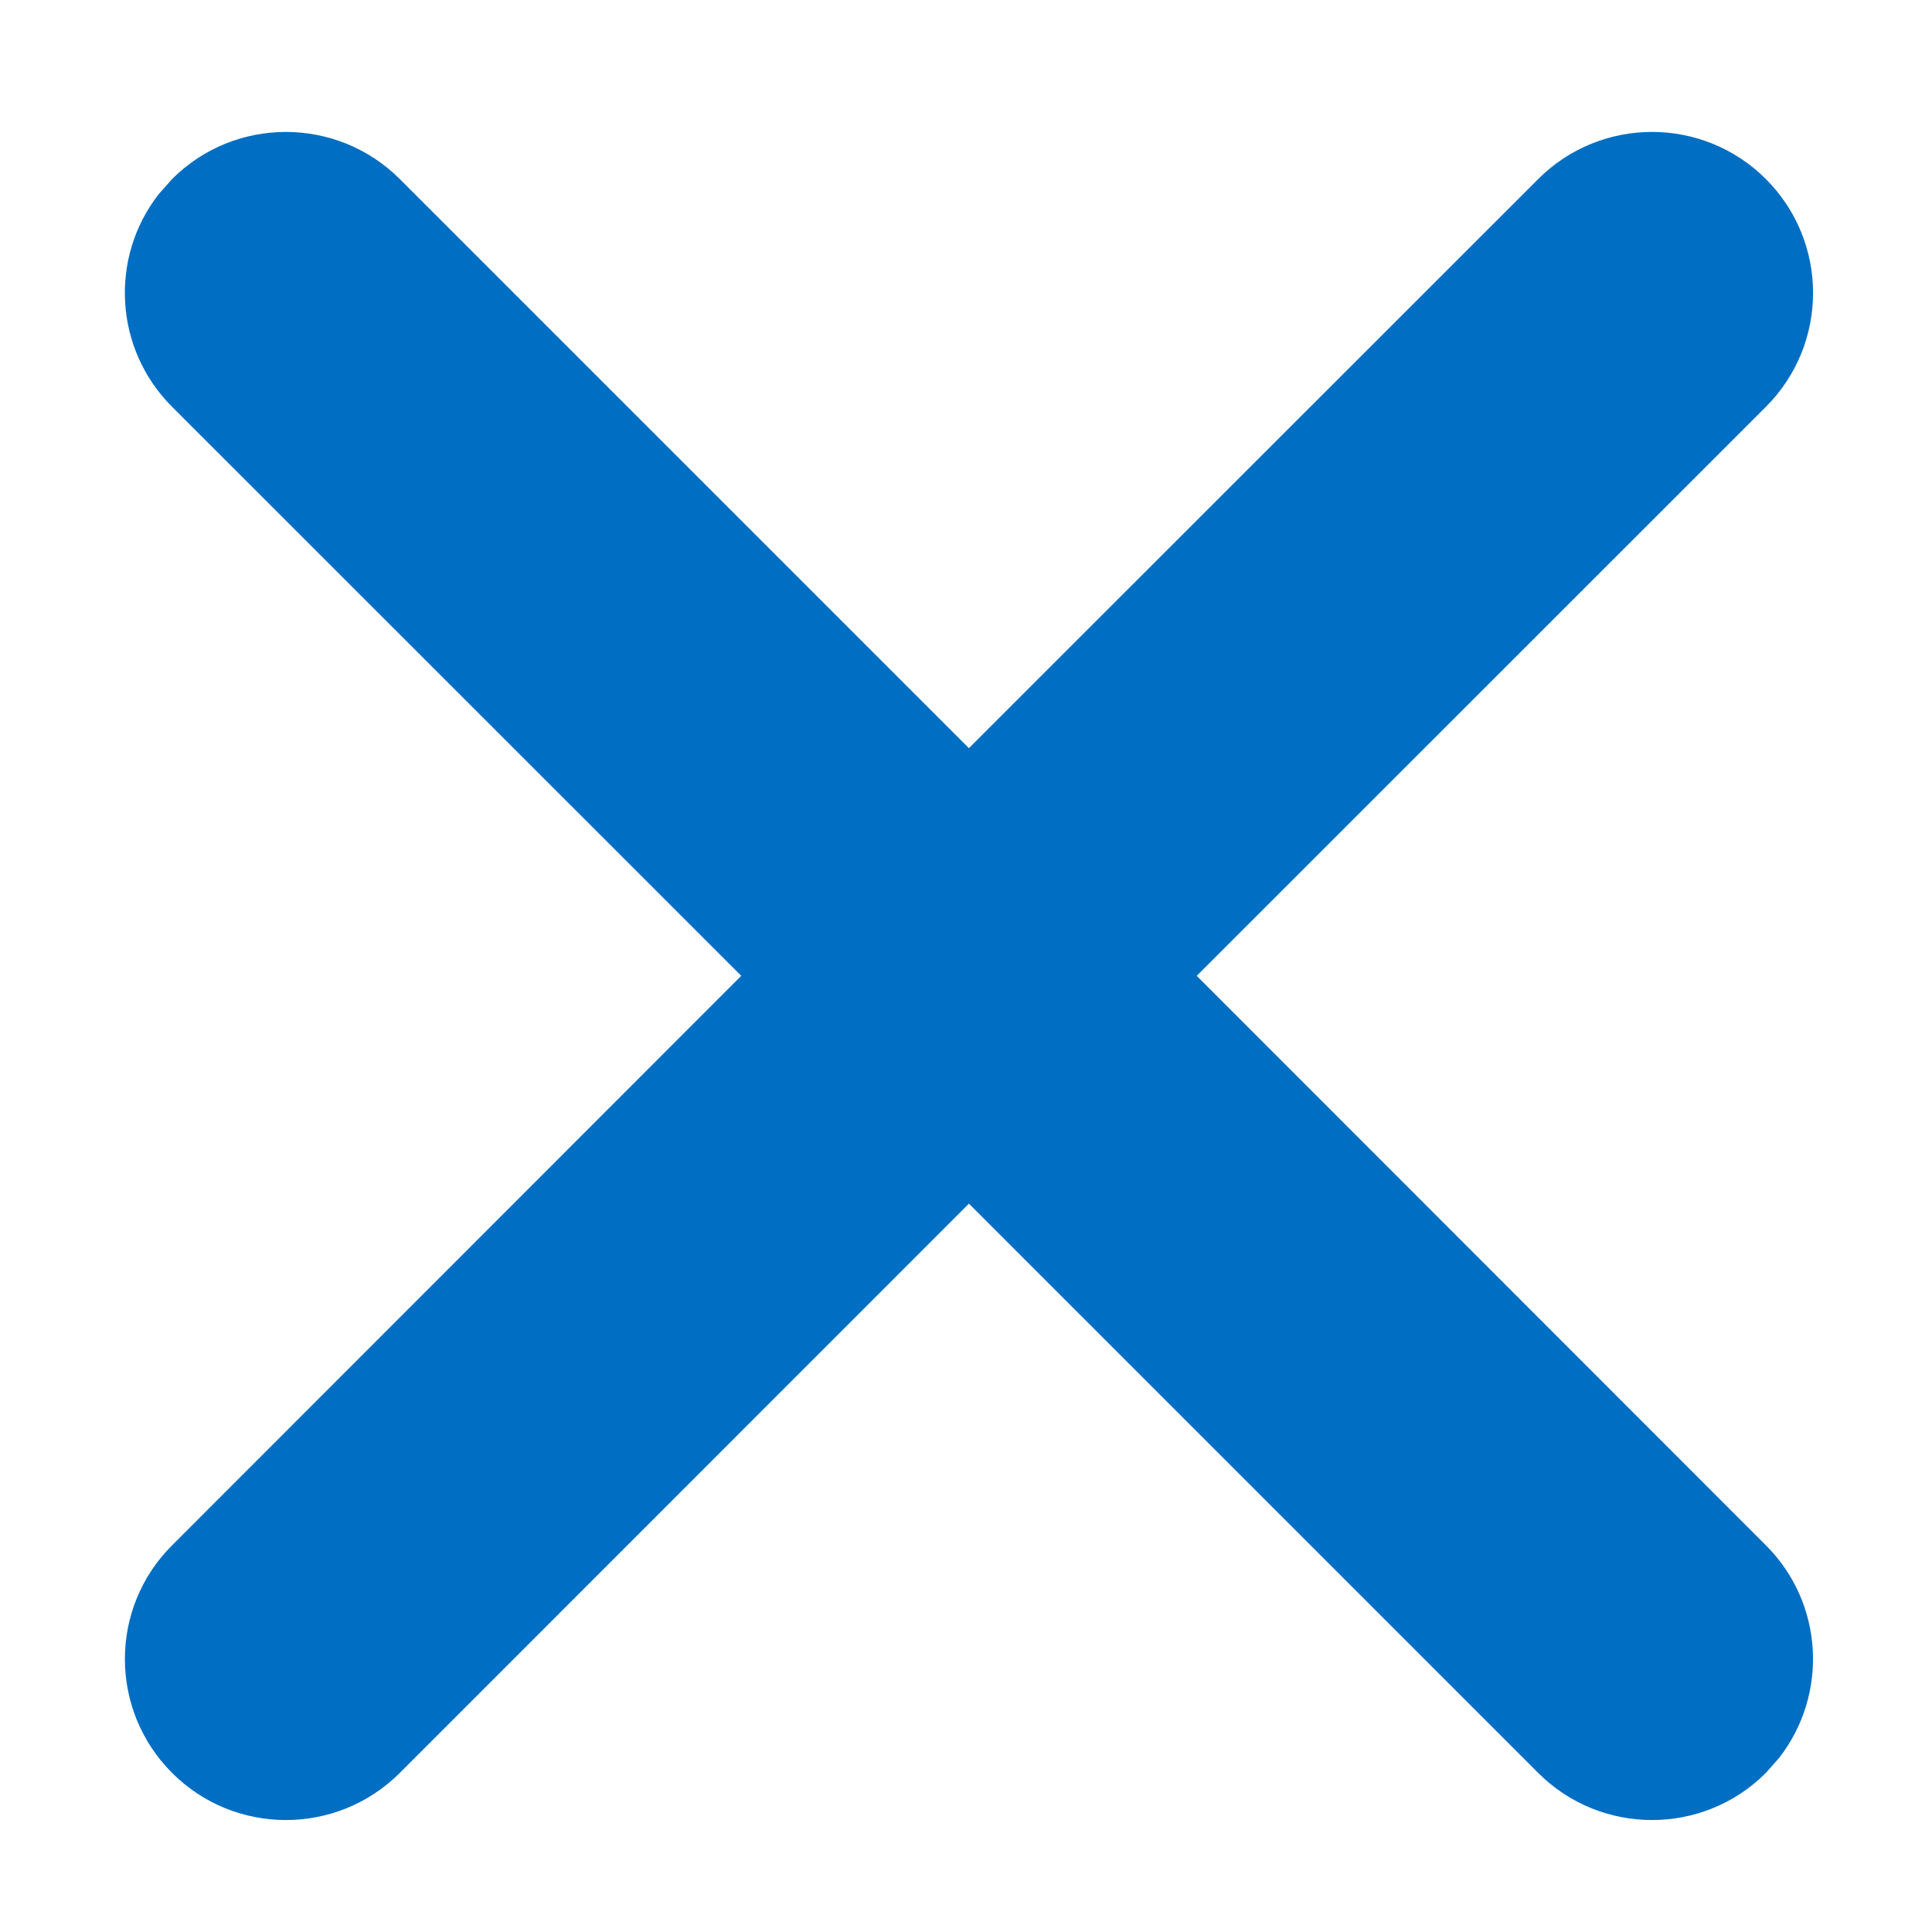 <?xml version="1.0" encoding="UTF-8"?>
<svg width="12px" height="12px" viewBox="0 0 12 12" version="1.1" xmlns="http://www.w3.org/2000/svg" xmlns:xlink="http://www.w3.org/1999/xlink">
    <title>icon-close-blue</title>
    <g id="Page-1" stroke="none" stroke-width="1" fill="none" fill-rule="evenodd">
        <g id="Icon-Overview-v2" transform="translate(-694, -824)">
            <g id="Article-Page-Icons-TBD" transform="translate(675, 593)">
                <g id="Close-Icon-Blue" transform="translate(19, 226)">
                    <g id="icon-close-blue" transform="translate(0, 5)">
                        <rect id="12-x-12-guide" fill="#D8D8D8" opacity="0" x="0" y="0" width="12" height="12"></rect>
                        <path d="M1.069,1.112 C1.459,0.722 2.092,0.722 2.483,1.112 L6.018,4.647 L9.554,1.112 C9.944,0.722 10.578,0.722 10.968,1.112 C11.359,1.503 11.359,2.136 10.968,2.527 L7.433,6.061 L10.968,9.598 C11.329,9.958 11.356,10.525 11.051,10.918 L10.968,11.012 C10.578,11.402 9.944,11.402 9.554,11.012 L6.018,7.476 L2.483,11.012 C2.092,11.402 1.459,11.402 1.069,11.012 C0.678,10.621 0.678,9.988 1.069,9.598 L4.604,6.061 L1.069,2.527 C0.708,2.166 0.68,1.599 0.985,1.207 Z" id="Combined-Shape" fill="#006EC2"></path>
                    </g>
                </g>
            </g>
        </g>
    </g>
</svg>